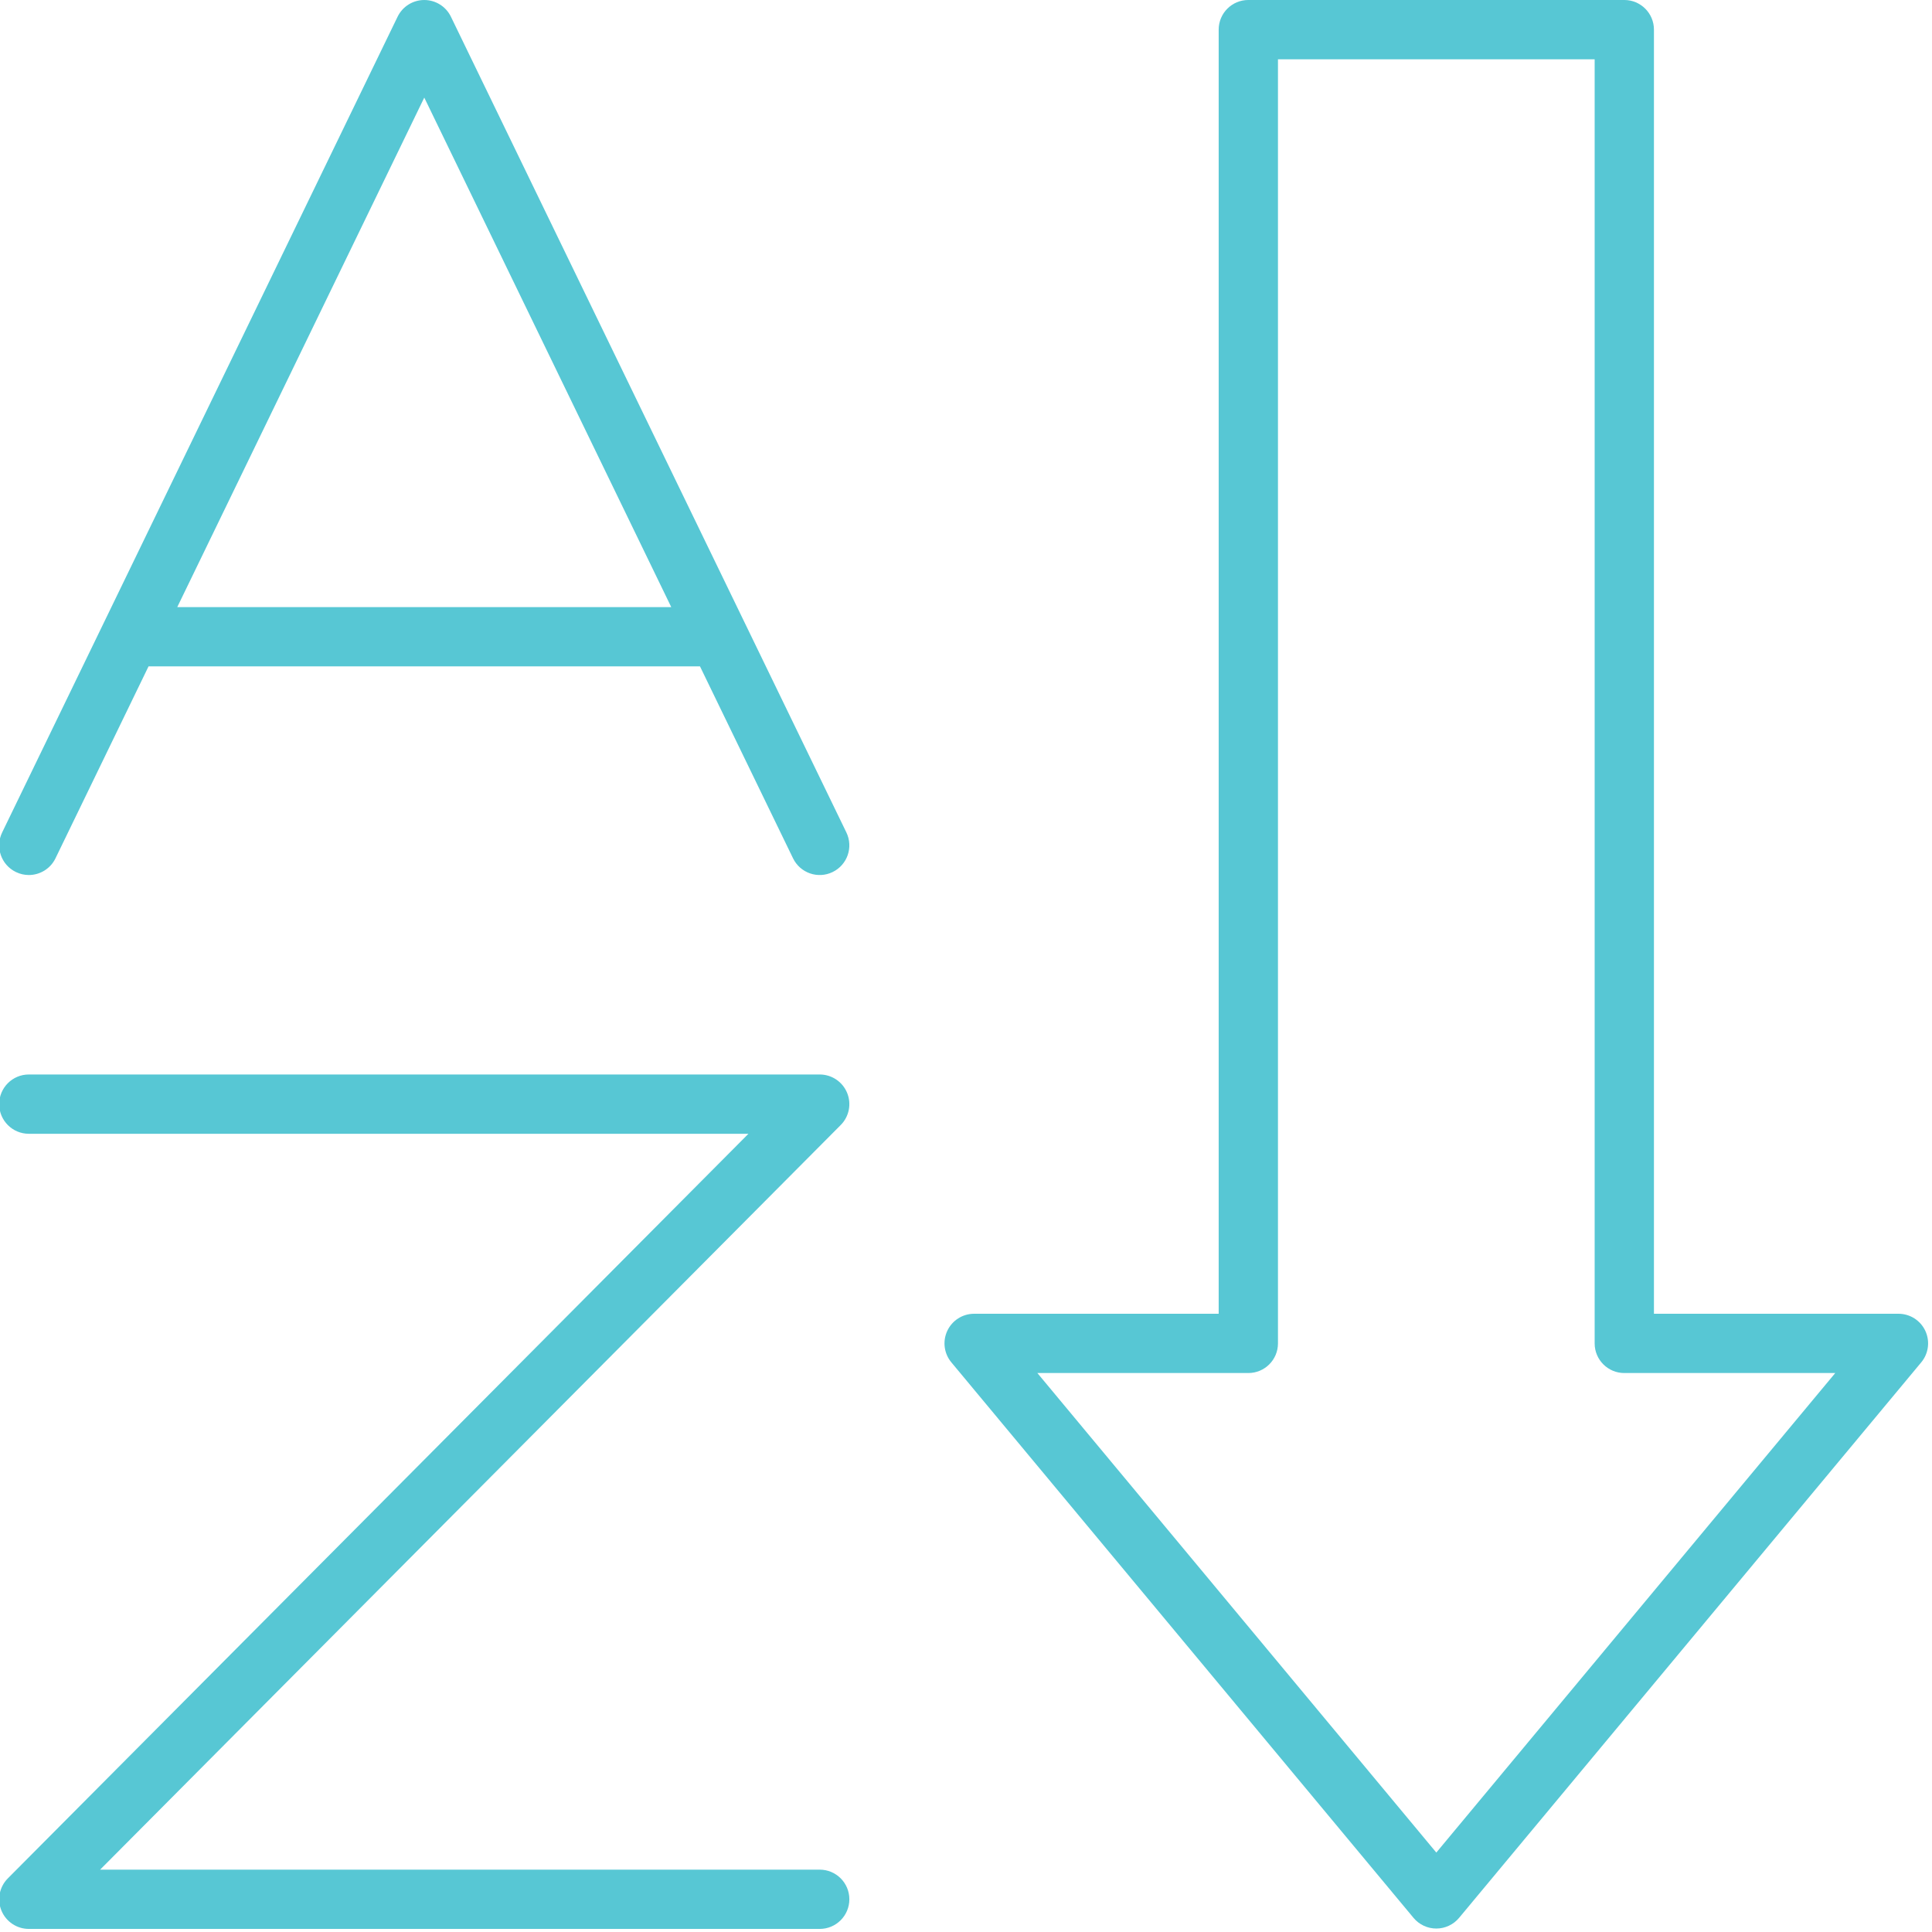 <?xml version="1.0" encoding="UTF-8" standalone="no"?><!DOCTYPE svg PUBLIC "-//W3C//DTD SVG 1.1//EN" "http://www.w3.org/Graphics/SVG/1.1/DTD/svg11.dtd"><svg width="100%" height="100%" viewBox="0 0 313 313" version="1.1" xmlns="http://www.w3.org/2000/svg" xmlns:xlink="http://www.w3.org/1999/xlink" xml:space="preserve" xmlns:serif="http://www.serif.com/" style="fill-rule:evenodd;clip-rule:evenodd;stroke-linejoin:round;stroke-miterlimit:2;"><g><path d="M68.735,15.81l40.012,82.544l-80.028,-0l40.016,-82.544Zm-66.156,125.466c0.672,0.328 1.384,0.484 2.09,0.484c1.782,0 3.494,-1 4.322,-2.709l15.075,-31.094l89.338,0l15.075,31.094c1.159,2.39 4.031,3.387 6.415,2.225c2.388,-1.156 3.382,-4.028 2.225,-6.416l-64.065,-132.15c-0.8,-1.656 -2.482,-2.709 -4.319,-2.709c-1.841,-0 -3.519,1.053 -4.322,2.709l-64.062,132.15c-1.157,2.388 -0.163,5.26 2.228,6.416" style="fill:#57c7d4;fill-rule:nonzero;"/><path d="M132.799,302.898l-116.578,-0l119.981,-120.634c1.369,-1.372 1.775,-3.438 1.031,-5.229c-0.743,-1.79 -2.493,-2.959 -4.434,-2.959l-128.128,0c-2.653,0 -4.803,2.15 -4.803,4.803c-0,2.653 2.15,4.803 4.803,4.803l116.581,0l-119.984,120.632c-1.369,1.375 -1.775,3.437 -1.031,5.228c0.746,1.79 2.493,2.959 4.434,2.959l128.128,0c2.653,0 4.803,-2.15 4.803,-4.803c0,-2.653 -2.15,-4.8 -4.803,-4.8" style="fill:#57c7d4;fill-rule:nonzero;"/><path d="M232.694,300.13l-64.632,-77.687l34.175,-0c2.654,-0 4.804,-2.15 4.804,-4.8l-0,-208.038l51.306,0l-0,208.038c-0,2.65 2.15,4.8 4.803,4.8l34.175,-0l-64.631,77.687Zm79.222,-84.528c-0.791,-1.687 -2.485,-2.762 -4.35,-2.762l-39.613,-0l0,-208.038c0,-2.653 -2.15,-4.803 -4.803,-4.803l-60.913,-0c-2.653,-0 -4.8,2.15 -4.8,4.803l0,208.038l-39.615,-0c-1.866,-0 -3.56,1.075 -4.35,2.762c-0.791,1.688 -0.535,3.678 0.656,5.109l74.875,89.997c0.913,1.097 2.263,1.732 3.691,1.732c1.428,-0 2.781,-0.635 3.693,-1.732l74.872,-89.997c1.191,-1.431 1.447,-3.421 0.657,-5.109" style="fill:#57c7d4;fill-rule:nonzero;"/></g></svg>
